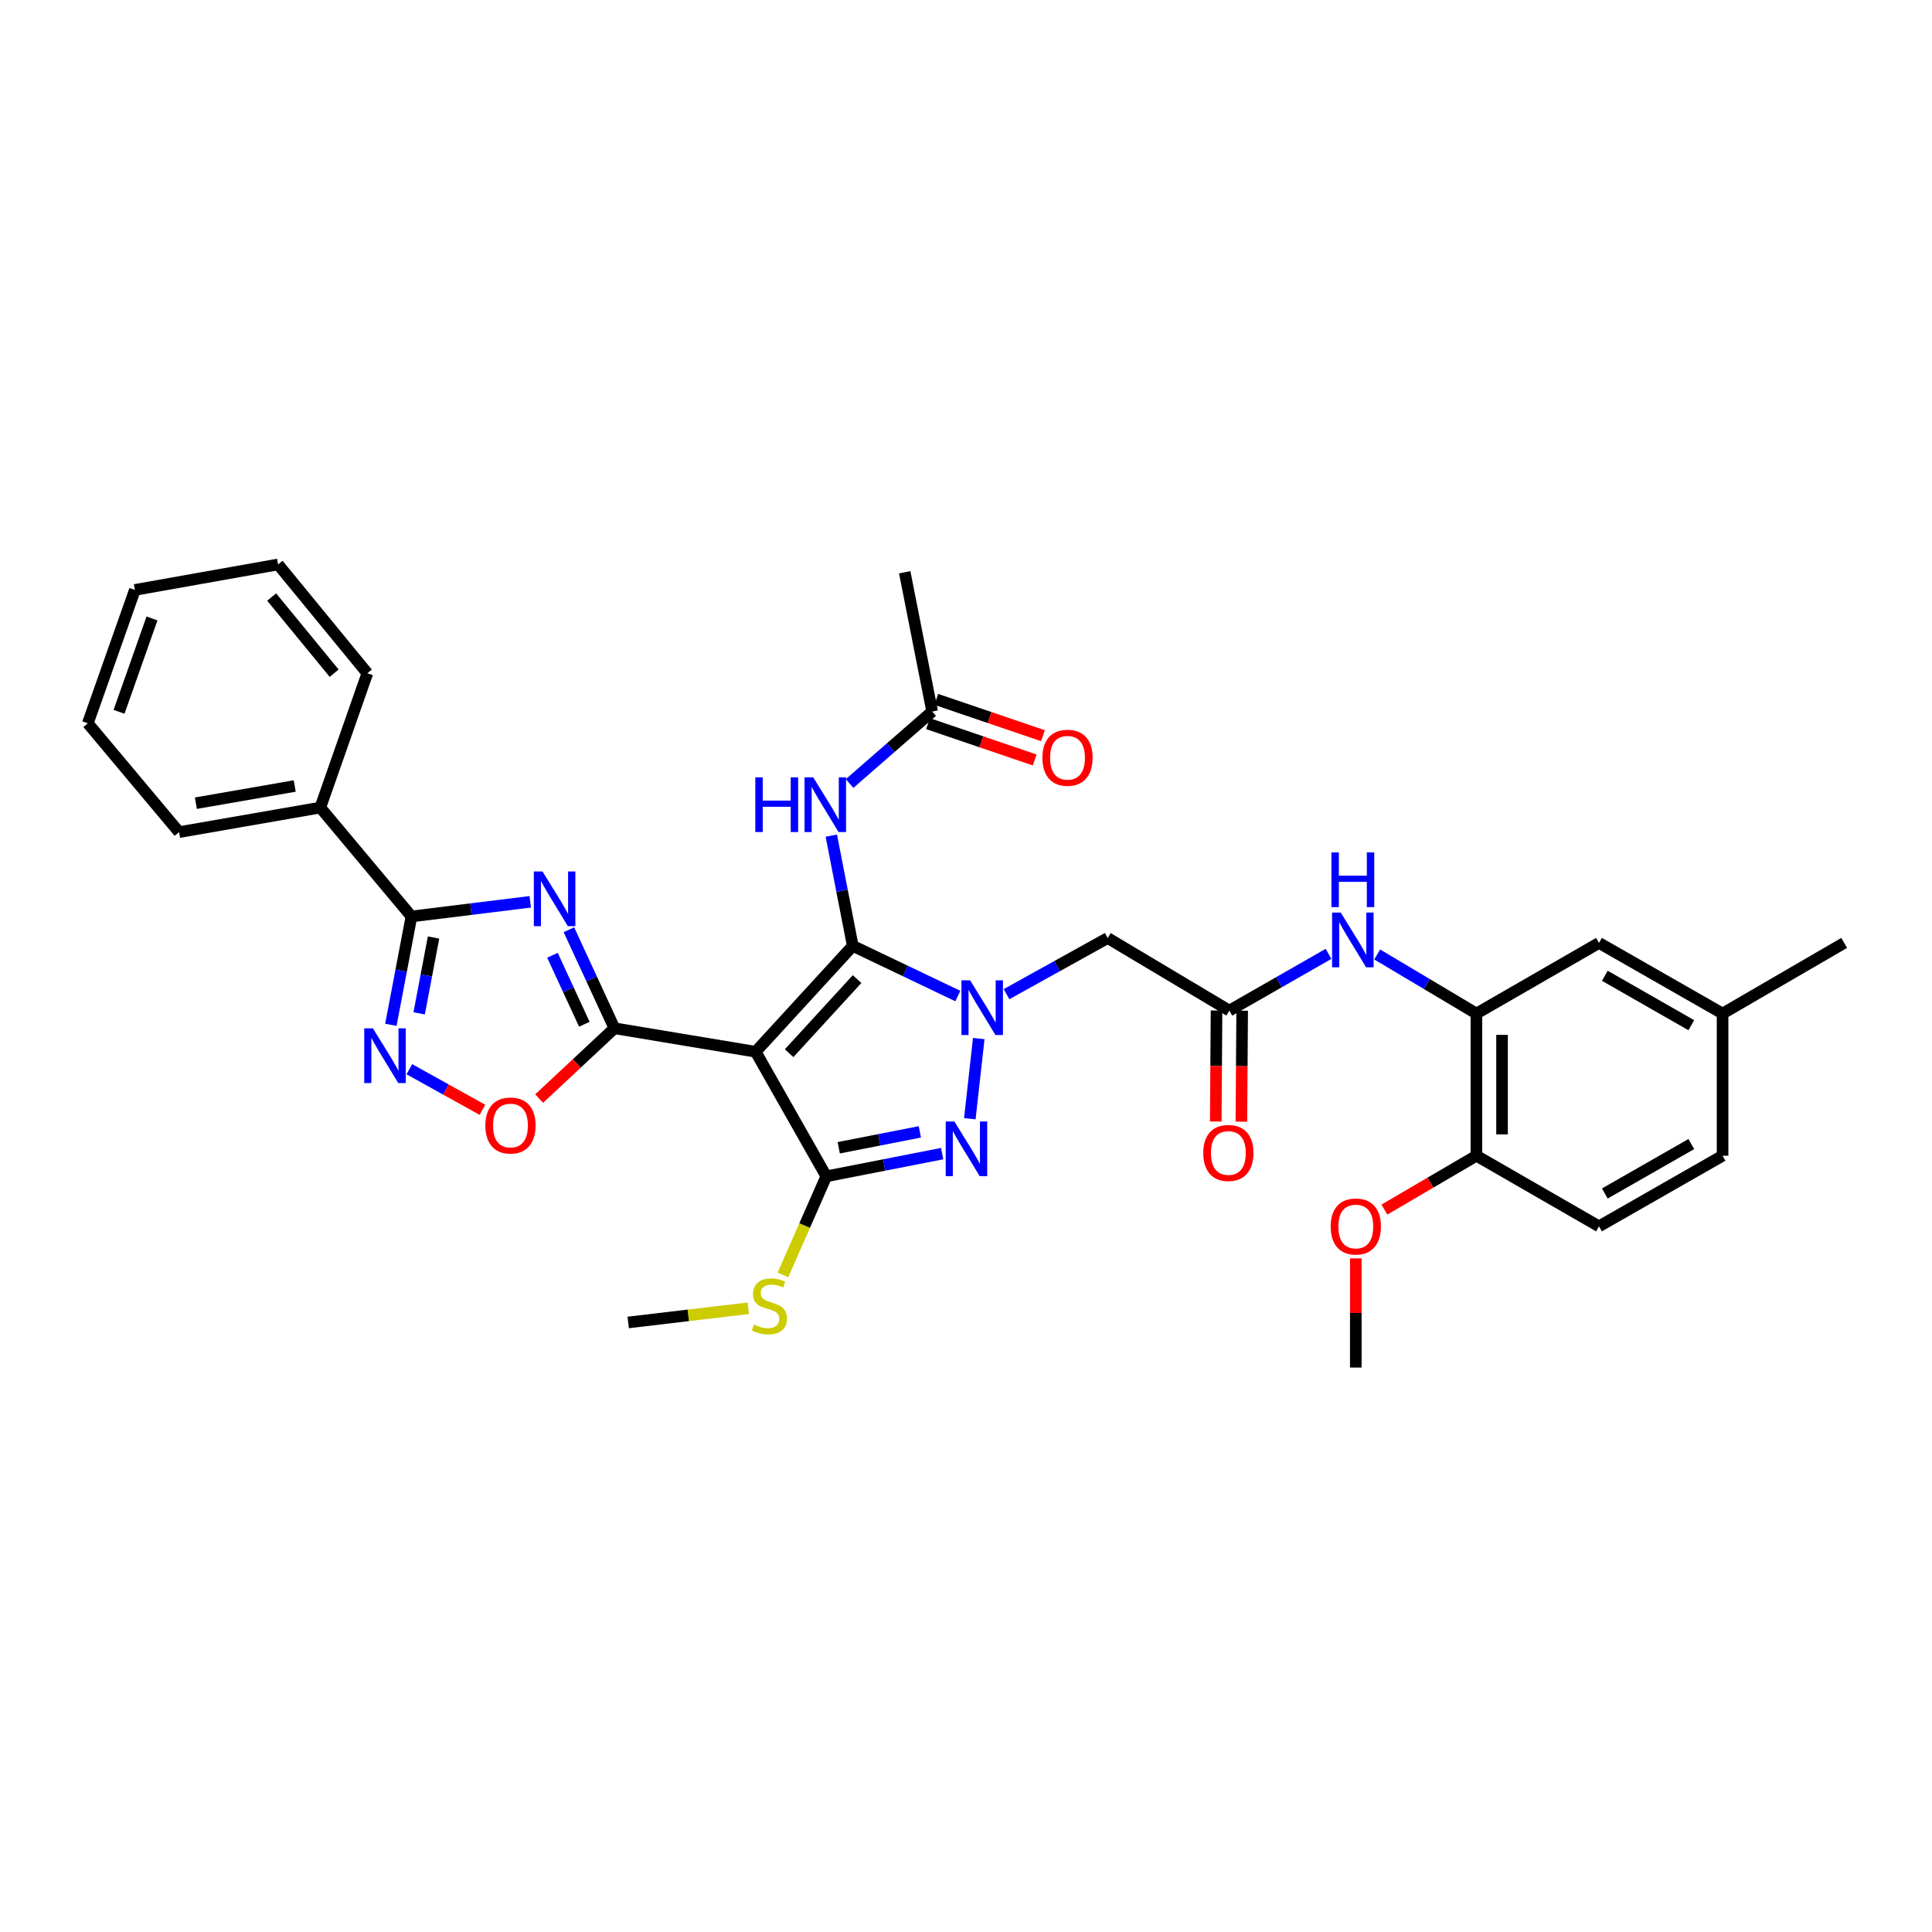 <?xml version='1.0' encoding='iso-8859-1'?>
<svg version='1.1' baseProfile='full'
              xmlns='http://www.w3.org/2000/svg'
                      xmlns:rdkit='http://www.rdkit.org/xml'
                      xmlns:xlink='http://www.w3.org/1999/xlink'
                  xml:space='preserve'
width='1000px' height='1000px' viewBox='0 0 1000 1000'>
<!-- END OF HEADER -->
<rect style='opacity:1.0;fill:#FFFFFF;stroke:none' width='1000' height='1000' x='0' y='0'> </rect>
<path class='bond-0' d='M 441.39,489.585 L 391.123,544.392' style='fill:none;fill-rule:evenodd;stroke:#000000;stroke-width:6px;stroke-linecap:butt;stroke-linejoin:miter;stroke-opacity:1' />
<path class='bond-0' d='M 443.627,506.774 L 408.44,545.139' style='fill:none;fill-rule:evenodd;stroke:#000000;stroke-width:6px;stroke-linecap:butt;stroke-linejoin:miter;stroke-opacity:1' />
<path class='bond-1' d='M 441.39,489.585 L 468.587,502.569' style='fill:none;fill-rule:evenodd;stroke:#000000;stroke-width:6px;stroke-linecap:butt;stroke-linejoin:miter;stroke-opacity:1' />
<path class='bond-1' d='M 468.587,502.569 L 495.784,515.553' style='fill:none;fill-rule:evenodd;stroke:#0000FF;stroke-width:6px;stroke-linecap:butt;stroke-linejoin:miter;stroke-opacity:1' />
<path class='bond-9' d='M 441.39,489.585 L 435.84,461.057' style='fill:none;fill-rule:evenodd;stroke:#000000;stroke-width:6px;stroke-linecap:butt;stroke-linejoin:miter;stroke-opacity:1' />
<path class='bond-9' d='M 435.84,461.057 L 430.289,432.528' style='fill:none;fill-rule:evenodd;stroke:#0000FF;stroke-width:6px;stroke-linecap:butt;stroke-linejoin:miter;stroke-opacity:1' />
<path class='bond-2' d='M 391.123,544.392 L 318.03,532.231' style='fill:none;fill-rule:evenodd;stroke:#000000;stroke-width:6px;stroke-linecap:butt;stroke-linejoin:miter;stroke-opacity:1' />
<path class='bond-4' d='M 391.123,544.392 L 427.688,608.862' style='fill:none;fill-rule:evenodd;stroke:#000000;stroke-width:6px;stroke-linecap:butt;stroke-linejoin:miter;stroke-opacity:1' />
<path class='bond-5' d='M 506.599,537.564 L 501.98,579.049' style='fill:none;fill-rule:evenodd;stroke:#0000FF;stroke-width:6px;stroke-linecap:butt;stroke-linejoin:miter;stroke-opacity:1' />
<path class='bond-10' d='M 520.977,514.576 L 547.157,500.05' style='fill:none;fill-rule:evenodd;stroke:#0000FF;stroke-width:6px;stroke-linecap:butt;stroke-linejoin:miter;stroke-opacity:1' />
<path class='bond-10' d='M 547.157,500.05 L 573.336,485.524' style='fill:none;fill-rule:evenodd;stroke:#000000;stroke-width:6px;stroke-linecap:butt;stroke-linejoin:miter;stroke-opacity:1' />
<path class='bond-3' d='M 318.03,532.231 L 306.244,506.731' style='fill:none;fill-rule:evenodd;stroke:#000000;stroke-width:6px;stroke-linecap:butt;stroke-linejoin:miter;stroke-opacity:1' />
<path class='bond-3' d='M 306.244,506.731 L 294.457,481.231' style='fill:none;fill-rule:evenodd;stroke:#0000FF;stroke-width:6px;stroke-linecap:butt;stroke-linejoin:miter;stroke-opacity:1' />
<path class='bond-3' d='M 302.451,530.148 L 294.201,512.298' style='fill:none;fill-rule:evenodd;stroke:#000000;stroke-width:6px;stroke-linecap:butt;stroke-linejoin:miter;stroke-opacity:1' />
<path class='bond-3' d='M 294.201,512.298 L 285.95,494.448' style='fill:none;fill-rule:evenodd;stroke:#0000FF;stroke-width:6px;stroke-linecap:butt;stroke-linejoin:miter;stroke-opacity:1' />
<path class='bond-8' d='M 318.03,532.231 L 298.544,550.428' style='fill:none;fill-rule:evenodd;stroke:#000000;stroke-width:6px;stroke-linecap:butt;stroke-linejoin:miter;stroke-opacity:1' />
<path class='bond-8' d='M 298.544,550.428 L 279.059,568.624' style='fill:none;fill-rule:evenodd;stroke:#FF0000;stroke-width:6px;stroke-linecap:butt;stroke-linejoin:miter;stroke-opacity:1' />
<path class='bond-6' d='M 274.453,466.78 L 243.712,470.569' style='fill:none;fill-rule:evenodd;stroke:#0000FF;stroke-width:6px;stroke-linecap:butt;stroke-linejoin:miter;stroke-opacity:1' />
<path class='bond-6' d='M 243.712,470.569 L 212.971,474.358' style='fill:none;fill-rule:evenodd;stroke:#000000;stroke-width:6px;stroke-linecap:butt;stroke-linejoin:miter;stroke-opacity:1' />
<path class='bond-16' d='M 427.688,608.862 L 416.468,634.383' style='fill:none;fill-rule:evenodd;stroke:#000000;stroke-width:6px;stroke-linecap:butt;stroke-linejoin:miter;stroke-opacity:1' />
<path class='bond-16' d='M 416.468,634.383 L 405.248,659.903' style='fill:none;fill-rule:evenodd;stroke:#CCCC00;stroke-width:6px;stroke-linecap:butt;stroke-linejoin:miter;stroke-opacity:1' />
<path class='bond-34' d='M 427.688,608.862 L 457.671,602.987' style='fill:none;fill-rule:evenodd;stroke:#000000;stroke-width:6px;stroke-linecap:butt;stroke-linejoin:miter;stroke-opacity:1' />
<path class='bond-34' d='M 457.671,602.987 L 487.655,597.111' style='fill:none;fill-rule:evenodd;stroke:#0000FF;stroke-width:6px;stroke-linecap:butt;stroke-linejoin:miter;stroke-opacity:1' />
<path class='bond-34' d='M 434.132,594.08 L 455.12,589.967' style='fill:none;fill-rule:evenodd;stroke:#000000;stroke-width:6px;stroke-linecap:butt;stroke-linejoin:miter;stroke-opacity:1' />
<path class='bond-34' d='M 455.12,589.967 L 476.109,585.855' style='fill:none;fill-rule:evenodd;stroke:#0000FF;stroke-width:6px;stroke-linecap:butt;stroke-linejoin:miter;stroke-opacity:1' />
<path class='bond-17' d='M 212.971,474.358 L 165.785,417.996' style='fill:none;fill-rule:evenodd;stroke:#000000;stroke-width:6px;stroke-linecap:butt;stroke-linejoin:miter;stroke-opacity:1' />
<path class='bond-35' d='M 212.971,474.358 L 207.643,502.399' style='fill:none;fill-rule:evenodd;stroke:#000000;stroke-width:6px;stroke-linecap:butt;stroke-linejoin:miter;stroke-opacity:1' />
<path class='bond-35' d='M 207.643,502.399 L 202.316,530.44' style='fill:none;fill-rule:evenodd;stroke:#0000FF;stroke-width:6px;stroke-linecap:butt;stroke-linejoin:miter;stroke-opacity:1' />
<path class='bond-35' d='M 224.406,485.247 L 220.677,504.875' style='fill:none;fill-rule:evenodd;stroke:#000000;stroke-width:6px;stroke-linecap:butt;stroke-linejoin:miter;stroke-opacity:1' />
<path class='bond-35' d='M 220.677,504.875 L 216.948,524.504' style='fill:none;fill-rule:evenodd;stroke:#0000FF;stroke-width:6px;stroke-linecap:butt;stroke-linejoin:miter;stroke-opacity:1' />
<path class='bond-7' d='M 211.874,553.427 L 230.797,563.931' style='fill:none;fill-rule:evenodd;stroke:#0000FF;stroke-width:6px;stroke-linecap:butt;stroke-linejoin:miter;stroke-opacity:1' />
<path class='bond-7' d='M 230.797,563.931 L 249.721,574.436' style='fill:none;fill-rule:evenodd;stroke:#FF0000;stroke-width:6px;stroke-linecap:butt;stroke-linejoin:miter;stroke-opacity:1' />
<path class='bond-14' d='M 439.747,405.544 L 461.117,386.913' style='fill:none;fill-rule:evenodd;stroke:#0000FF;stroke-width:6px;stroke-linecap:butt;stroke-linejoin:miter;stroke-opacity:1' />
<path class='bond-14' d='M 461.117,386.913 L 482.488,368.282' style='fill:none;fill-rule:evenodd;stroke:#000000;stroke-width:6px;stroke-linecap:butt;stroke-linejoin:miter;stroke-opacity:1' />
<path class='bond-11' d='M 573.336,485.524 L 636.31,523.084' style='fill:none;fill-rule:evenodd;stroke:#000000;stroke-width:6px;stroke-linecap:butt;stroke-linejoin:miter;stroke-opacity:1' />
<path class='bond-13' d='M 636.31,523.084 L 661.978,508.4' style='fill:none;fill-rule:evenodd;stroke:#000000;stroke-width:6px;stroke-linecap:butt;stroke-linejoin:miter;stroke-opacity:1' />
<path class='bond-13' d='M 661.978,508.4 L 687.646,493.717' style='fill:none;fill-rule:evenodd;stroke:#0000FF;stroke-width:6px;stroke-linecap:butt;stroke-linejoin:miter;stroke-opacity:1' />
<path class='bond-19' d='M 629.677,523.038 L 629.475,551.762' style='fill:none;fill-rule:evenodd;stroke:#000000;stroke-width:6px;stroke-linecap:butt;stroke-linejoin:miter;stroke-opacity:1' />
<path class='bond-19' d='M 629.475,551.762 L 629.274,580.487' style='fill:none;fill-rule:evenodd;stroke:#FF0000;stroke-width:6px;stroke-linecap:butt;stroke-linejoin:miter;stroke-opacity:1' />
<path class='bond-19' d='M 642.943,523.131 L 642.742,551.855' style='fill:none;fill-rule:evenodd;stroke:#000000;stroke-width:6px;stroke-linecap:butt;stroke-linejoin:miter;stroke-opacity:1' />
<path class='bond-19' d='M 642.742,551.855 L 642.54,580.58' style='fill:none;fill-rule:evenodd;stroke:#FF0000;stroke-width:6px;stroke-linecap:butt;stroke-linejoin:miter;stroke-opacity:1' />
<path class='bond-12' d='M 764.188,524.617 L 738.508,509.321' style='fill:none;fill-rule:evenodd;stroke:#000000;stroke-width:6px;stroke-linecap:butt;stroke-linejoin:miter;stroke-opacity:1' />
<path class='bond-12' d='M 738.508,509.321 L 712.828,494.025' style='fill:none;fill-rule:evenodd;stroke:#0000FF;stroke-width:6px;stroke-linecap:butt;stroke-linejoin:miter;stroke-opacity:1' />
<path class='bond-15' d='M 764.188,524.617 L 764.188,598.197' style='fill:none;fill-rule:evenodd;stroke:#000000;stroke-width:6px;stroke-linecap:butt;stroke-linejoin:miter;stroke-opacity:1' />
<path class='bond-15' d='M 777.455,535.654 L 777.455,587.16' style='fill:none;fill-rule:evenodd;stroke:#000000;stroke-width:6px;stroke-linecap:butt;stroke-linejoin:miter;stroke-opacity:1' />
<path class='bond-18' d='M 764.188,524.617 L 827.64,488.052' style='fill:none;fill-rule:evenodd;stroke:#000000;stroke-width:6px;stroke-linecap:butt;stroke-linejoin:miter;stroke-opacity:1' />
<path class='bond-20' d='M 480.35,374.561 L 507.953,383.959' style='fill:none;fill-rule:evenodd;stroke:#000000;stroke-width:6px;stroke-linecap:butt;stroke-linejoin:miter;stroke-opacity:1' />
<path class='bond-20' d='M 507.953,383.959 L 535.556,393.357' style='fill:none;fill-rule:evenodd;stroke:#FF0000;stroke-width:6px;stroke-linecap:butt;stroke-linejoin:miter;stroke-opacity:1' />
<path class='bond-20' d='M 484.626,362.002 L 512.229,371.4' style='fill:none;fill-rule:evenodd;stroke:#000000;stroke-width:6px;stroke-linecap:butt;stroke-linejoin:miter;stroke-opacity:1' />
<path class='bond-20' d='M 512.229,371.4 L 539.832,380.798' style='fill:none;fill-rule:evenodd;stroke:#FF0000;stroke-width:6px;stroke-linecap:butt;stroke-linejoin:miter;stroke-opacity:1' />
<path class='bond-25' d='M 482.488,368.282 L 468.285,296.206' style='fill:none;fill-rule:evenodd;stroke:#000000;stroke-width:6px;stroke-linecap:butt;stroke-linejoin:miter;stroke-opacity:1' />
<path class='bond-21' d='M 764.188,598.197 L 827.64,634.755' style='fill:none;fill-rule:evenodd;stroke:#000000;stroke-width:6px;stroke-linecap:butt;stroke-linejoin:miter;stroke-opacity:1' />
<path class='bond-24' d='M 764.188,598.197 L 740.378,612.14' style='fill:none;fill-rule:evenodd;stroke:#000000;stroke-width:6px;stroke-linecap:butt;stroke-linejoin:miter;stroke-opacity:1' />
<path class='bond-24' d='M 740.378,612.14 L 716.568,626.083' style='fill:none;fill-rule:evenodd;stroke:#FF0000;stroke-width:6px;stroke-linecap:butt;stroke-linejoin:miter;stroke-opacity:1' />
<path class='bond-28' d='M 387.316,677.145 L 356.237,680.825' style='fill:none;fill-rule:evenodd;stroke:#CCCC00;stroke-width:6px;stroke-linecap:butt;stroke-linejoin:miter;stroke-opacity:1' />
<path class='bond-28' d='M 356.237,680.825 L 325.157,684.505' style='fill:none;fill-rule:evenodd;stroke:#000000;stroke-width:6px;stroke-linecap:butt;stroke-linejoin:miter;stroke-opacity:1' />
<path class='bond-26' d='M 165.785,417.996 L 92.685,430.71' style='fill:none;fill-rule:evenodd;stroke:#000000;stroke-width:6px;stroke-linecap:butt;stroke-linejoin:miter;stroke-opacity:1' />
<path class='bond-26' d='M 152.547,406.832 L 101.376,415.732' style='fill:none;fill-rule:evenodd;stroke:#000000;stroke-width:6px;stroke-linecap:butt;stroke-linejoin:miter;stroke-opacity:1' />
<path class='bond-27' d='M 165.785,417.996 L 190.145,348.477' style='fill:none;fill-rule:evenodd;stroke:#000000;stroke-width:6px;stroke-linecap:butt;stroke-linejoin:miter;stroke-opacity:1' />
<path class='bond-22' d='M 827.64,488.052 L 891.601,524.617' style='fill:none;fill-rule:evenodd;stroke:#000000;stroke-width:6px;stroke-linecap:butt;stroke-linejoin:miter;stroke-opacity:1' />
<path class='bond-22' d='M 830.65,505.055 L 875.423,530.65' style='fill:none;fill-rule:evenodd;stroke:#000000;stroke-width:6px;stroke-linecap:butt;stroke-linejoin:miter;stroke-opacity:1' />
<path class='bond-36' d='M 827.64,634.755 L 891.601,598.197' style='fill:none;fill-rule:evenodd;stroke:#000000;stroke-width:6px;stroke-linecap:butt;stroke-linejoin:miter;stroke-opacity:1' />
<path class='bond-36' d='M 830.651,617.753 L 875.424,592.162' style='fill:none;fill-rule:evenodd;stroke:#000000;stroke-width:6px;stroke-linecap:butt;stroke-linejoin:miter;stroke-opacity:1' />
<path class='bond-23' d='M 891.601,524.617 L 891.601,598.197' style='fill:none;fill-rule:evenodd;stroke:#000000;stroke-width:6px;stroke-linecap:butt;stroke-linejoin:miter;stroke-opacity:1' />
<path class='bond-29' d='M 891.601,524.617 L 954.545,488.052' style='fill:none;fill-rule:evenodd;stroke:#000000;stroke-width:6px;stroke-linecap:butt;stroke-linejoin:miter;stroke-opacity:1' />
<path class='bond-30' d='M 701.76,651.342 L 701.76,679.591' style='fill:none;fill-rule:evenodd;stroke:#FF0000;stroke-width:6px;stroke-linecap:butt;stroke-linejoin:miter;stroke-opacity:1' />
<path class='bond-30' d='M 701.76,679.591 L 701.76,707.84' style='fill:none;fill-rule:evenodd;stroke:#000000;stroke-width:6px;stroke-linecap:butt;stroke-linejoin:miter;stroke-opacity:1' />
<path class='bond-31' d='M 92.685,430.71 L 45.455,374.377' style='fill:none;fill-rule:evenodd;stroke:#000000;stroke-width:6px;stroke-linecap:butt;stroke-linejoin:miter;stroke-opacity:1' />
<path class='bond-32' d='M 190.145,348.477 L 143.939,292.16' style='fill:none;fill-rule:evenodd;stroke:#000000;stroke-width:6px;stroke-linecap:butt;stroke-linejoin:miter;stroke-opacity:1' />
<path class='bond-32' d='M 172.957,348.445 L 140.613,309.022' style='fill:none;fill-rule:evenodd;stroke:#000000;stroke-width:6px;stroke-linecap:butt;stroke-linejoin:miter;stroke-opacity:1' />
<path class='bond-37' d='M 45.455,374.377 L 69.814,305.338' style='fill:none;fill-rule:evenodd;stroke:#000000;stroke-width:6px;stroke-linecap:butt;stroke-linejoin:miter;stroke-opacity:1' />
<path class='bond-37' d='M 61.619,368.436 L 78.671,320.108' style='fill:none;fill-rule:evenodd;stroke:#000000;stroke-width:6px;stroke-linecap:butt;stroke-linejoin:miter;stroke-opacity:1' />
<path class='bond-33' d='M 143.939,292.16 L 69.814,305.338' style='fill:none;fill-rule:evenodd;stroke:#000000;stroke-width:6px;stroke-linecap:butt;stroke-linejoin:miter;stroke-opacity:1' />
<path  class='atom-2' d='M 502.12 507.406
L 511.4 522.406
Q 512.32 523.886, 513.8 526.566
Q 515.28 529.246, 515.36 529.406
L 515.36 507.406
L 519.12 507.406
L 519.12 535.726
L 515.24 535.726
L 505.28 519.326
Q 504.12 517.406, 502.88 515.206
Q 501.68 513.006, 501.32 512.326
L 501.32 535.726
L 497.64 535.726
L 497.64 507.406
L 502.12 507.406
' fill='#0000FF'/>
<path  class='atom-4' d='M 280.799 451.066
L 290.079 466.066
Q 290.999 467.546, 292.479 470.226
Q 293.959 472.906, 294.039 473.066
L 294.039 451.066
L 297.799 451.066
L 297.799 479.386
L 293.919 479.386
L 283.959 462.986
Q 282.799 461.066, 281.559 458.866
Q 280.359 456.666, 279.999 455.986
L 279.999 479.386
L 276.319 479.386
L 276.319 451.066
L 280.799 451.066
' fill='#0000FF'/>
<path  class='atom-6' d='M 493.983 580.484
L 503.263 595.484
Q 504.183 596.964, 505.663 599.644
Q 507.143 602.324, 507.223 602.484
L 507.223 580.484
L 510.983 580.484
L 510.983 608.804
L 507.103 608.804
L 497.143 592.404
Q 495.983 590.484, 494.743 588.284
Q 493.543 586.084, 493.183 585.404
L 493.183 608.804
L 489.503 608.804
L 489.503 580.484
L 493.983 580.484
' fill='#0000FF'/>
<path  class='atom-8' d='M 193.017 532.274
L 202.297 547.274
Q 203.217 548.754, 204.697 551.434
Q 206.177 554.114, 206.257 554.274
L 206.257 532.274
L 210.017 532.274
L 210.017 560.594
L 206.137 560.594
L 196.177 544.194
Q 195.017 542.274, 193.777 540.074
Q 192.577 537.874, 192.217 537.194
L 192.217 560.594
L 188.537 560.594
L 188.537 532.274
L 193.017 532.274
' fill='#0000FF'/>
<path  class='atom-9' d='M 251.218 582.563
Q 251.218 575.763, 254.578 571.963
Q 257.938 568.163, 264.218 568.163
Q 270.498 568.163, 273.858 571.963
Q 277.218 575.763, 277.218 582.563
Q 277.218 589.443, 273.818 593.363
Q 270.418 597.243, 264.218 597.243
Q 257.978 597.243, 254.578 593.363
Q 251.218 589.483, 251.218 582.563
M 264.218 594.043
Q 268.538 594.043, 270.858 591.163
Q 273.218 588.243, 273.218 582.563
Q 273.218 577.003, 270.858 574.203
Q 268.538 571.363, 264.218 571.363
Q 259.898 571.363, 257.538 574.163
Q 255.218 576.963, 255.218 582.563
Q 255.218 588.283, 257.538 591.163
Q 259.898 594.043, 264.218 594.043
' fill='#FF0000'/>
<path  class='atom-10' d='M 390.952 402.347
L 394.792 402.347
L 394.792 414.387
L 409.272 414.387
L 409.272 402.347
L 413.112 402.347
L 413.112 430.667
L 409.272 430.667
L 409.272 417.587
L 394.792 417.587
L 394.792 430.667
L 390.952 430.667
L 390.952 402.347
' fill='#0000FF'/>
<path  class='atom-10' d='M 420.912 402.347
L 430.192 417.347
Q 431.112 418.827, 432.592 421.507
Q 434.072 424.187, 434.152 424.347
L 434.152 402.347
L 437.912 402.347
L 437.912 430.667
L 434.032 430.667
L 424.072 414.267
Q 422.912 412.347, 421.672 410.147
Q 420.472 407.947, 420.112 407.267
L 420.112 430.667
L 416.432 430.667
L 416.432 402.347
L 420.912 402.347
' fill='#0000FF'/>
<path  class='atom-14' d='M 693.967 472.359
L 703.247 487.359
Q 704.167 488.839, 705.647 491.519
Q 707.127 494.199, 707.207 494.359
L 707.207 472.359
L 710.967 472.359
L 710.967 500.679
L 707.087 500.679
L 697.127 484.279
Q 695.967 482.359, 694.727 480.159
Q 693.527 477.959, 693.167 477.279
L 693.167 500.679
L 689.487 500.679
L 689.487 472.359
L 693.967 472.359
' fill='#0000FF'/>
<path  class='atom-14' d='M 689.147 441.207
L 692.987 441.207
L 692.987 453.247
L 707.467 453.247
L 707.467 441.207
L 711.307 441.207
L 711.307 469.527
L 707.467 469.527
L 707.467 456.447
L 692.987 456.447
L 692.987 469.527
L 689.147 469.527
L 689.147 441.207
' fill='#0000FF'/>
<path  class='atom-17' d='M 390.236 685.573
Q 390.556 685.693, 391.876 686.253
Q 393.196 686.813, 394.636 687.173
Q 396.116 687.493, 397.556 687.493
Q 400.236 687.493, 401.796 686.213
Q 403.356 684.893, 403.356 682.613
Q 403.356 681.053, 402.556 680.093
Q 401.796 679.133, 400.596 678.613
Q 399.396 678.093, 397.396 677.493
Q 394.876 676.733, 393.356 676.013
Q 391.876 675.293, 390.796 673.773
Q 389.756 672.253, 389.756 669.693
Q 389.756 666.133, 392.156 663.933
Q 394.596 661.733, 399.396 661.733
Q 402.676 661.733, 406.396 663.293
L 405.476 666.373
Q 402.076 664.973, 399.516 664.973
Q 396.756 664.973, 395.236 666.133
Q 393.716 667.253, 393.756 669.213
Q 393.756 670.733, 394.516 671.653
Q 395.316 672.573, 396.436 673.093
Q 397.596 673.613, 399.516 674.213
Q 402.076 675.013, 403.596 675.813
Q 405.116 676.613, 406.196 678.253
Q 407.316 679.853, 407.316 682.613
Q 407.316 686.533, 404.676 688.653
Q 402.076 690.733, 397.716 690.733
Q 395.196 690.733, 393.276 690.173
Q 391.396 689.653, 389.156 688.733
L 390.236 685.573
' fill='#CCCC00'/>
<path  class='atom-20' d='M 622.794 596.773
Q 622.794 589.973, 626.154 586.173
Q 629.514 582.373, 635.794 582.373
Q 642.074 582.373, 645.434 586.173
Q 648.794 589.973, 648.794 596.773
Q 648.794 603.653, 645.394 607.573
Q 641.994 611.453, 635.794 611.453
Q 629.554 611.453, 626.154 607.573
Q 622.794 603.693, 622.794 596.773
M 635.794 608.253
Q 640.114 608.253, 642.434 605.373
Q 644.794 602.453, 644.794 596.773
Q 644.794 591.213, 642.434 588.413
Q 640.114 585.573, 635.794 585.573
Q 631.474 585.573, 629.114 588.373
Q 626.794 591.173, 626.794 596.773
Q 626.794 602.493, 629.114 605.373
Q 631.474 608.253, 635.794 608.253
' fill='#FF0000'/>
<path  class='atom-21' d='M 539.544 392.213
Q 539.544 385.413, 542.904 381.613
Q 546.264 377.813, 552.544 377.813
Q 558.824 377.813, 562.184 381.613
Q 565.544 385.413, 565.544 392.213
Q 565.544 399.093, 562.144 403.013
Q 558.744 406.893, 552.544 406.893
Q 546.304 406.893, 542.904 403.013
Q 539.544 399.133, 539.544 392.213
M 552.544 403.693
Q 556.864 403.693, 559.184 400.813
Q 561.544 397.893, 561.544 392.213
Q 561.544 386.653, 559.184 383.853
Q 556.864 381.013, 552.544 381.013
Q 548.224 381.013, 545.864 383.813
Q 543.544 386.613, 543.544 392.213
Q 543.544 397.933, 545.864 400.813
Q 548.224 403.693, 552.544 403.693
' fill='#FF0000'/>
<path  class='atom-25' d='M 688.76 634.835
Q 688.76 628.035, 692.12 624.235
Q 695.48 620.435, 701.76 620.435
Q 708.04 620.435, 711.4 624.235
Q 714.76 628.035, 714.76 634.835
Q 714.76 641.715, 711.36 645.635
Q 707.96 649.515, 701.76 649.515
Q 695.52 649.515, 692.12 645.635
Q 688.76 641.755, 688.76 634.835
M 701.76 646.315
Q 706.08 646.315, 708.4 643.435
Q 710.76 640.515, 710.76 634.835
Q 710.76 629.275, 708.4 626.475
Q 706.08 623.635, 701.76 623.635
Q 697.44 623.635, 695.08 626.435
Q 692.76 629.235, 692.76 634.835
Q 692.76 640.555, 695.08 643.435
Q 697.44 646.315, 701.76 646.315
' fill='#FF0000'/>
</svg>
